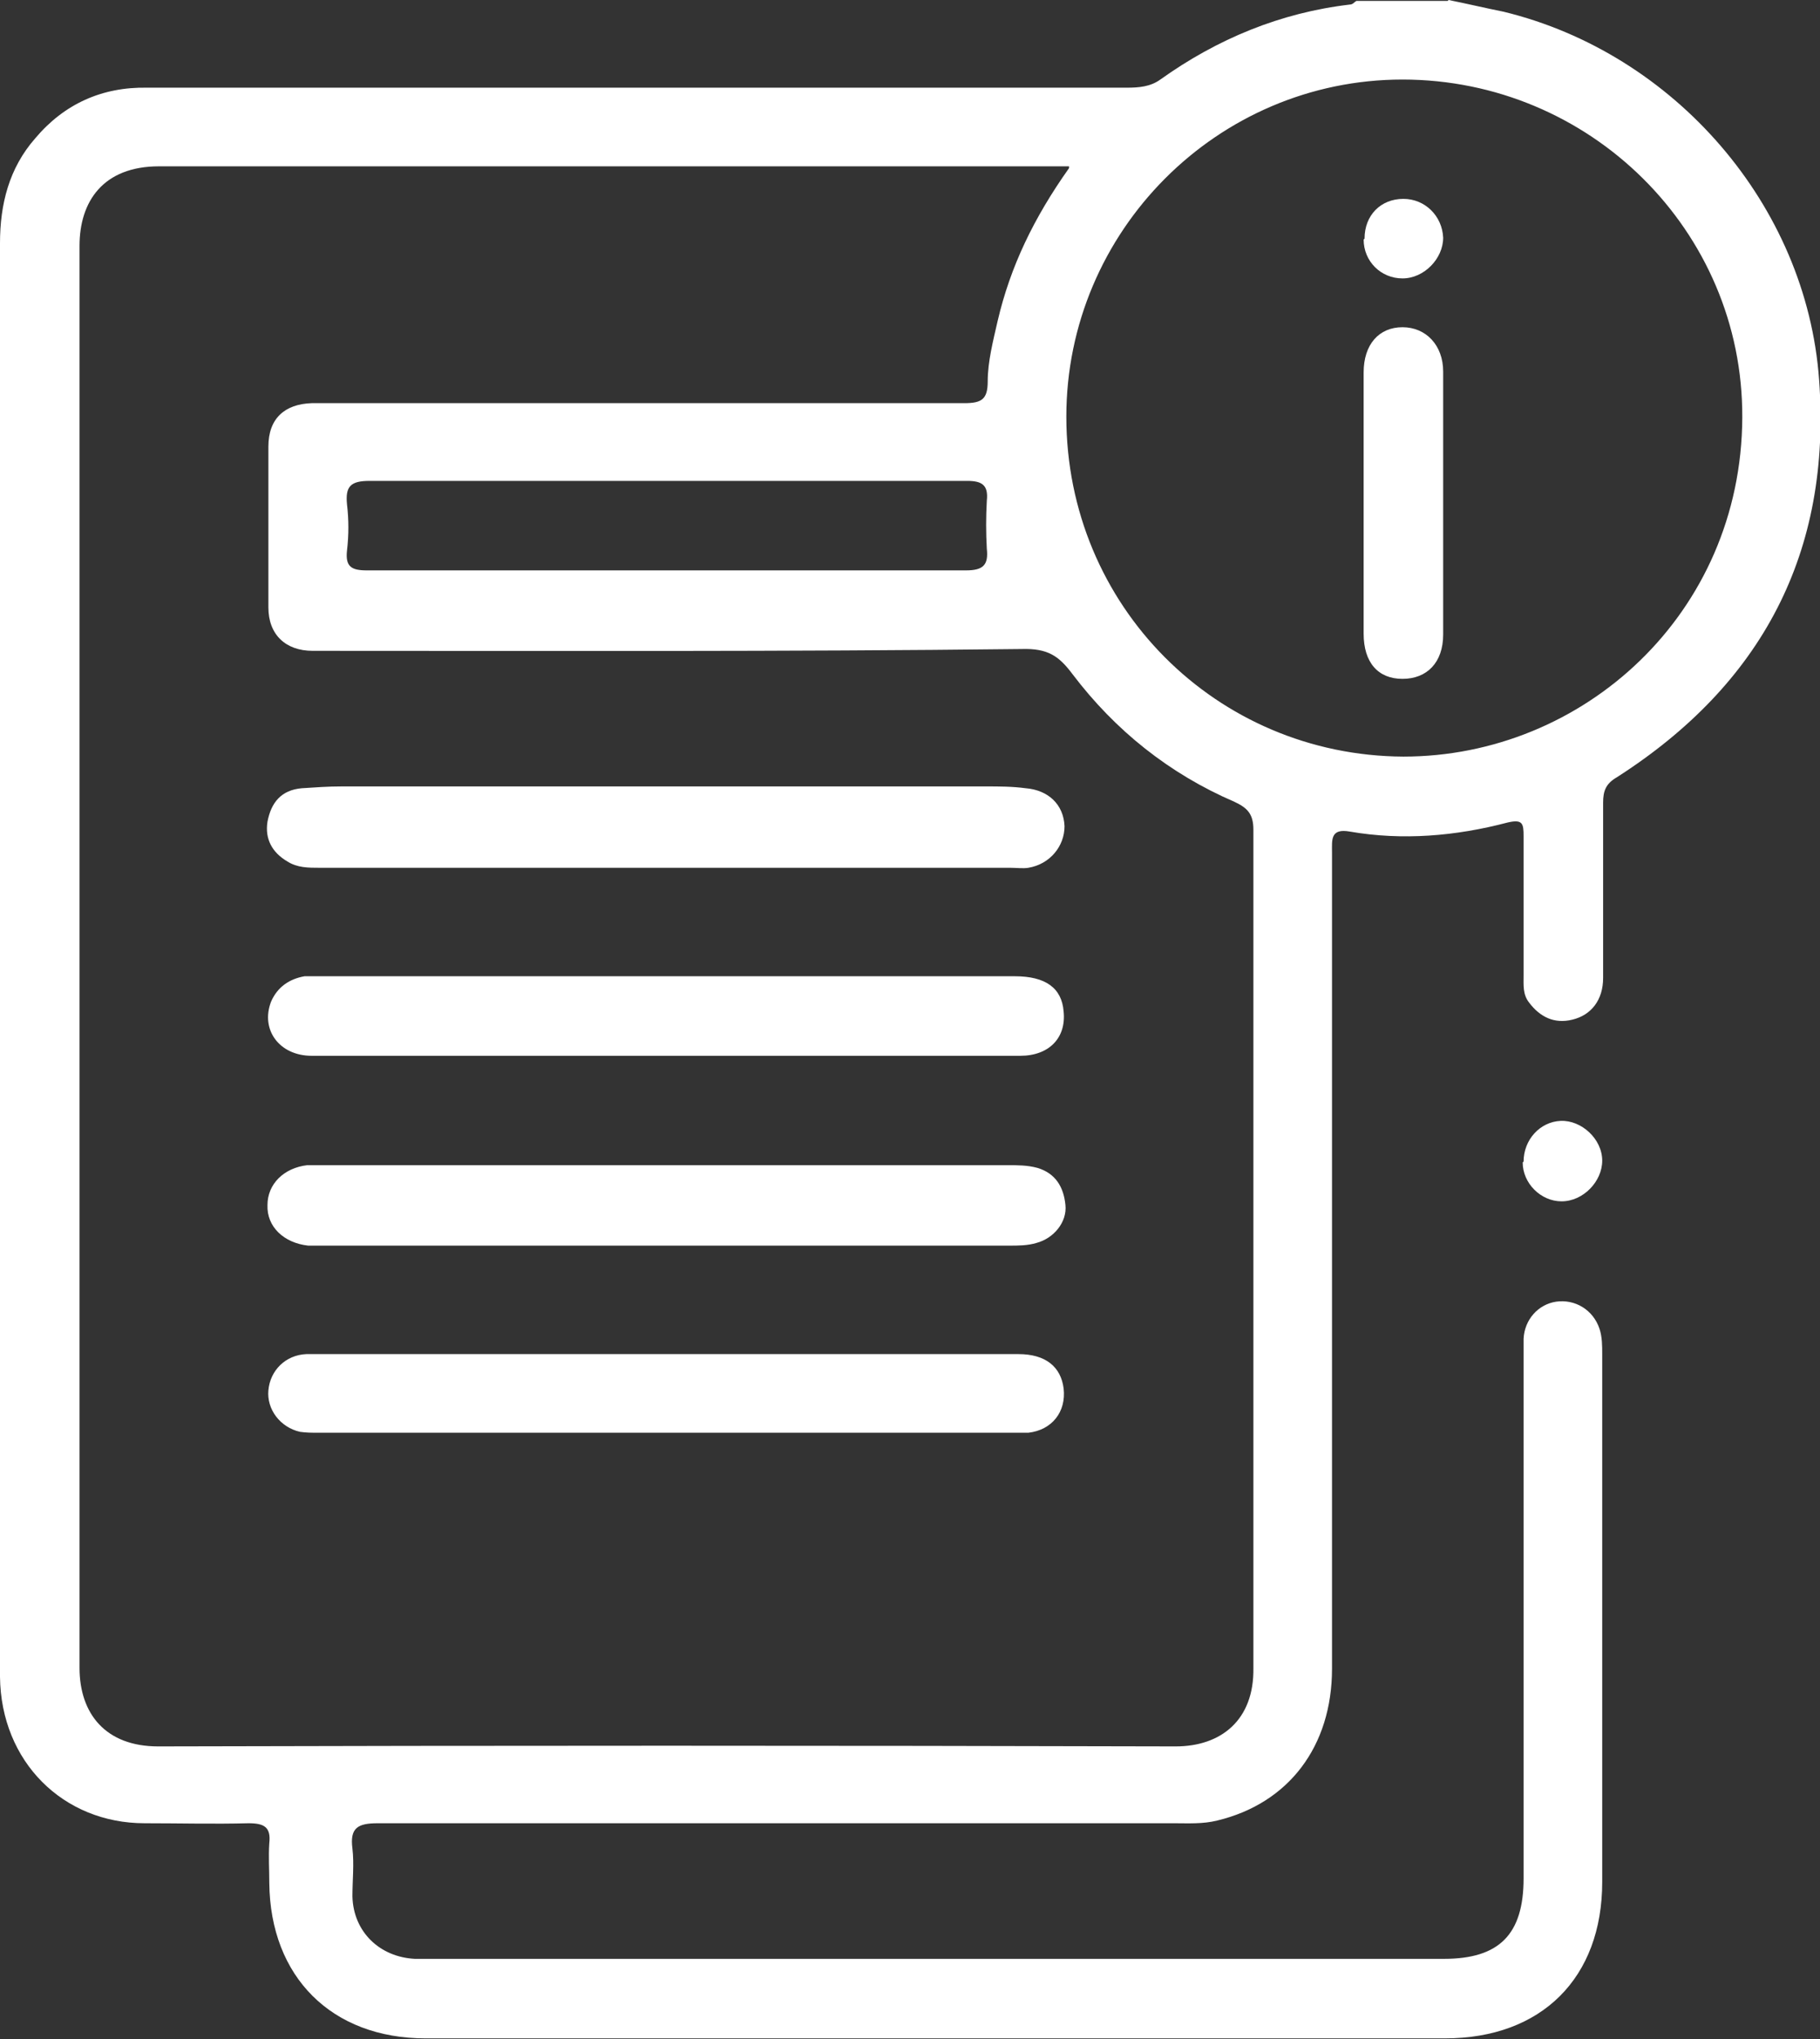 <?xml version="1.0" encoding="UTF-8"?>
<svg id="Layer_2" data-name="Layer 2" xmlns="http://www.w3.org/2000/svg" viewBox="0 0 201.4 225.6">
  <rect x="0" y="0" width="201.4" height="225.6" fill="#333333" stroke="none"/>
  <g id="Layer_1-2" data-name="Layer 1">
    <g>
      <path d="M160.3,0c2,.4,4.1,.9,6.1,1.3,18.9,4.6,33.5,21.4,34.9,40.7,1.4,19.1-6.3,33.7-22.4,44-1.2,.7-1.5,1.5-1.5,2.8,0,6.5,0,12.9,0,19.4,0,2.4-1.3,4.1-3.4,4.6-2,.5-3.6-.3-4.8-1.9-.7-.9-.6-1.9-.6-3,0-5.1,0-10.3,0-15.4,0-1.4-.1-1.9-1.8-1.5-5.7,1.5-11.6,2-17.4,1-2.2-.4-2,.9-2,2.3,0,30.1,0,60.2,0,90.3,0,8.6-4.8,14.9-12.7,16.8-1.6,.4-3.2,.3-4.8,.3-29.4,0-58.7,0-88.1,0-2.2,0-3.1,.5-2.8,2.8,.2,1.7,0,3.5,0,5.3,.1,3.9,3,6.7,6.9,6.9,.6,0,1.2,0,1.8,0,37.4,0,74.7,0,112.1,0,6.1,0,8.8-2.7,8.8-8.9,0-19.2,0-38.3,0-57.5,0-.7,0-1.5,0-2.2,.1-2.1,1.6-3.8,3.6-4.1,2.1-.3,4.1,.9,4.8,3,.3,.9,.3,1.9,.3,2.8,0,19.5,0,38.9,0,58.4,0,10.6-6.7,17.3-17.4,17.3-37.6,0-75.2,0-112.8,0-10.4,0-17.2-6.8-17.3-17.2,0-1.5-.1-2.9,0-4.4,.2-1.8-.6-2.2-2.3-2.2-3.8,.1-7.6,0-11.5,0C7,201.7,.1,194.9,0,185.5c0-5.1,0-10.3,0-15.4,0-47.7,0-95.5,0-143.2,0-4.3,1-8.3,3.9-11.6,3.2-3.8,7.4-5.7,12.4-5.6,15.5,0,31,0,46.5,0,20.6,0,41.3,0,61.9,0,1.3,0,2.6-.1,3.7-.9,6.3-4.5,13.3-7.4,21-8.3,.3,0,.5-.3,.7-.4,3.4,0,6.8,0,10.1,0Zm-42,18.4h-2.9c-32.6,0-65.2,0-97.8,0-6.2,0-8.8,3.9-8.8,8.8,0,52.4,0,104.9,0,157.3,0,5.1,2.9,8.7,8.7,8.7,37.5-.1,75-.1,112.6,0,5,0,8.7-2.9,8.6-8.7,0-30.9,0-61.8,0-92.7,0-1.7-.6-2.4-2.1-3.1-7.2-3.1-13.2-7.9-17.9-14.1-1.5-2-2.7-2.9-5.7-2.8-26.1,.3-52.3,.2-78.4,.2-3,0-4.9-1.8-4.9-4.8,0-5.9,0-11.9,0-17.8,0-3.1,1.8-4.7,4.8-4.8,3.7,0,7.3,0,11,0,20.4,0,40.8,0,61.2,0,1.9,0,2.6-.4,2.6-2.4,0-2.2,.6-4.5,1.1-6.7,1.4-6,4-11.4,7.9-16.9Zm-.3,27.7c0,20.9,16.6,37.5,37.3,37.6,19.9,0,37.4-15.8,37.5-37.5,.1-20.7-16.9-37.4-37.6-37.4-20.5,0-37.2,16.8-37.2,37.3Zm-44.1,7.1c-11,0-22,0-33,0-2.1,0-2.7,.6-2.5,2.6,.2,1.7,.2,3.4,0,5.1-.2,1.8,.5,2.2,2.2,2.2,12.7,0,25.4,0,38.1,0,9.4,0,18.8,0,28.2,0,1.9,0,2.5-.6,2.3-2.4-.1-1.8-.1-3.5,0-5.3,.2-1.8-.6-2.2-2.2-2.2-11,0-22,0-33,0Z" style="fill: #fff;"/>
      <path d="M168.6,128.5c0-2.4,1.8-4.4,4.1-4.5,2.3-.1,4.6,2,4.6,4.4,0,2.3-2.1,4.5-4.5,4.5-2.3,0-4.3-2-4.3-4.3Z" style="fill: #fff;"/>
      <path d="M73.7,137.8c-12.5,0-25.1,0-37.6,0-.7,0-1.3,0-2,0-2.7-.3-4.6-2.1-4.5-4.5,0-2.3,1.8-4.1,4.4-4.4,.7,0,1.3,0,2,0,25.2,0,50.3,0,75.5,0,1.1,0,2.2,0,3.3,.3,2,.6,2.9,2.1,3.1,4.1,.2,1.9-1.3,3.7-3.2,4.2-1,.3-2,.3-3,.3-12.6,0-25.2,0-37.9,0Z" style="fill: #fff;"/>
      <path d="M73.7,87c11.8,0,23.6,0,35.4,0,1.5,0,2.9,0,4.4,.2,2.5,.2,4.2,1.8,4.3,4.2,0,2.2-1.6,4.2-4,4.6-.6,.1-1.3,0-2,0-25.5,0-50.9,0-76.4,0-1.3,0-2.5,0-3.6-.7-1.7-1-2.5-2.5-2.2-4.4,.4-2.1,1.5-3.5,3.8-3.7,1.5-.1,2.9-.2,4.4-.2,12,0,23.9,0,35.9,0Z" style="fill: #fff;"/>
      <path d="M73.7,116.8c-13.1,0-26.1,0-39.2,0-3.6,0-5.7-2.9-4.5-6,.7-1.6,2-2.5,3.7-2.8,.5,0,1,0,1.5,0,25.7,0,51.4,0,77.1,0,3.4,0,5.2,1.3,5.4,3.9,.3,2.9-1.6,4.9-4.8,4.9-12.2,0-24.4,0-36.6,0-.9,0-1.8,0-2.6,0Z" style="fill: #fff;"/>
      <path d="M73.7,149.8c13,0,26,0,39,0,3,0,4.7,1.4,5,3.8,.3,2.6-1.3,4.6-3.9,4.9-.6,0-1.2,0-1.8,0-25.6,0-51.2,0-76.8,0-.7,0-1.3,0-2-.1-2.2-.5-3.7-2.5-3.5-4.6,.2-2.2,1.9-3.9,4.2-4,2.5,0,5,0,7.5,0,10.8,0,21.6,0,32.4,0Z" style="fill: #fff;"/>
      <path d="M150.9,55.5c0-4.8,0-9.5,0-14.3,0-3.1,1.7-5,4.3-5,2.6,0,4.5,2,4.5,4.9,0,9.7,0,19.4,0,29.1,0,3.1-1.8,4.9-4.5,4.9-2.7,0-4.3-1.8-4.3-5,0-4.8,0-9.7,0-14.5Z" style="fill: #fff;"/>
      <path d="M151,26.4c0-2.6,1.8-4.4,4.3-4.4,2.4,0,4.3,1.9,4.4,4.3,0,2.3-2.1,4.5-4.5,4.5-2.4,0-4.3-1.9-4.3-4.3Z" style="fill: #fff;"/>
    </g>
  </g>
</svg>